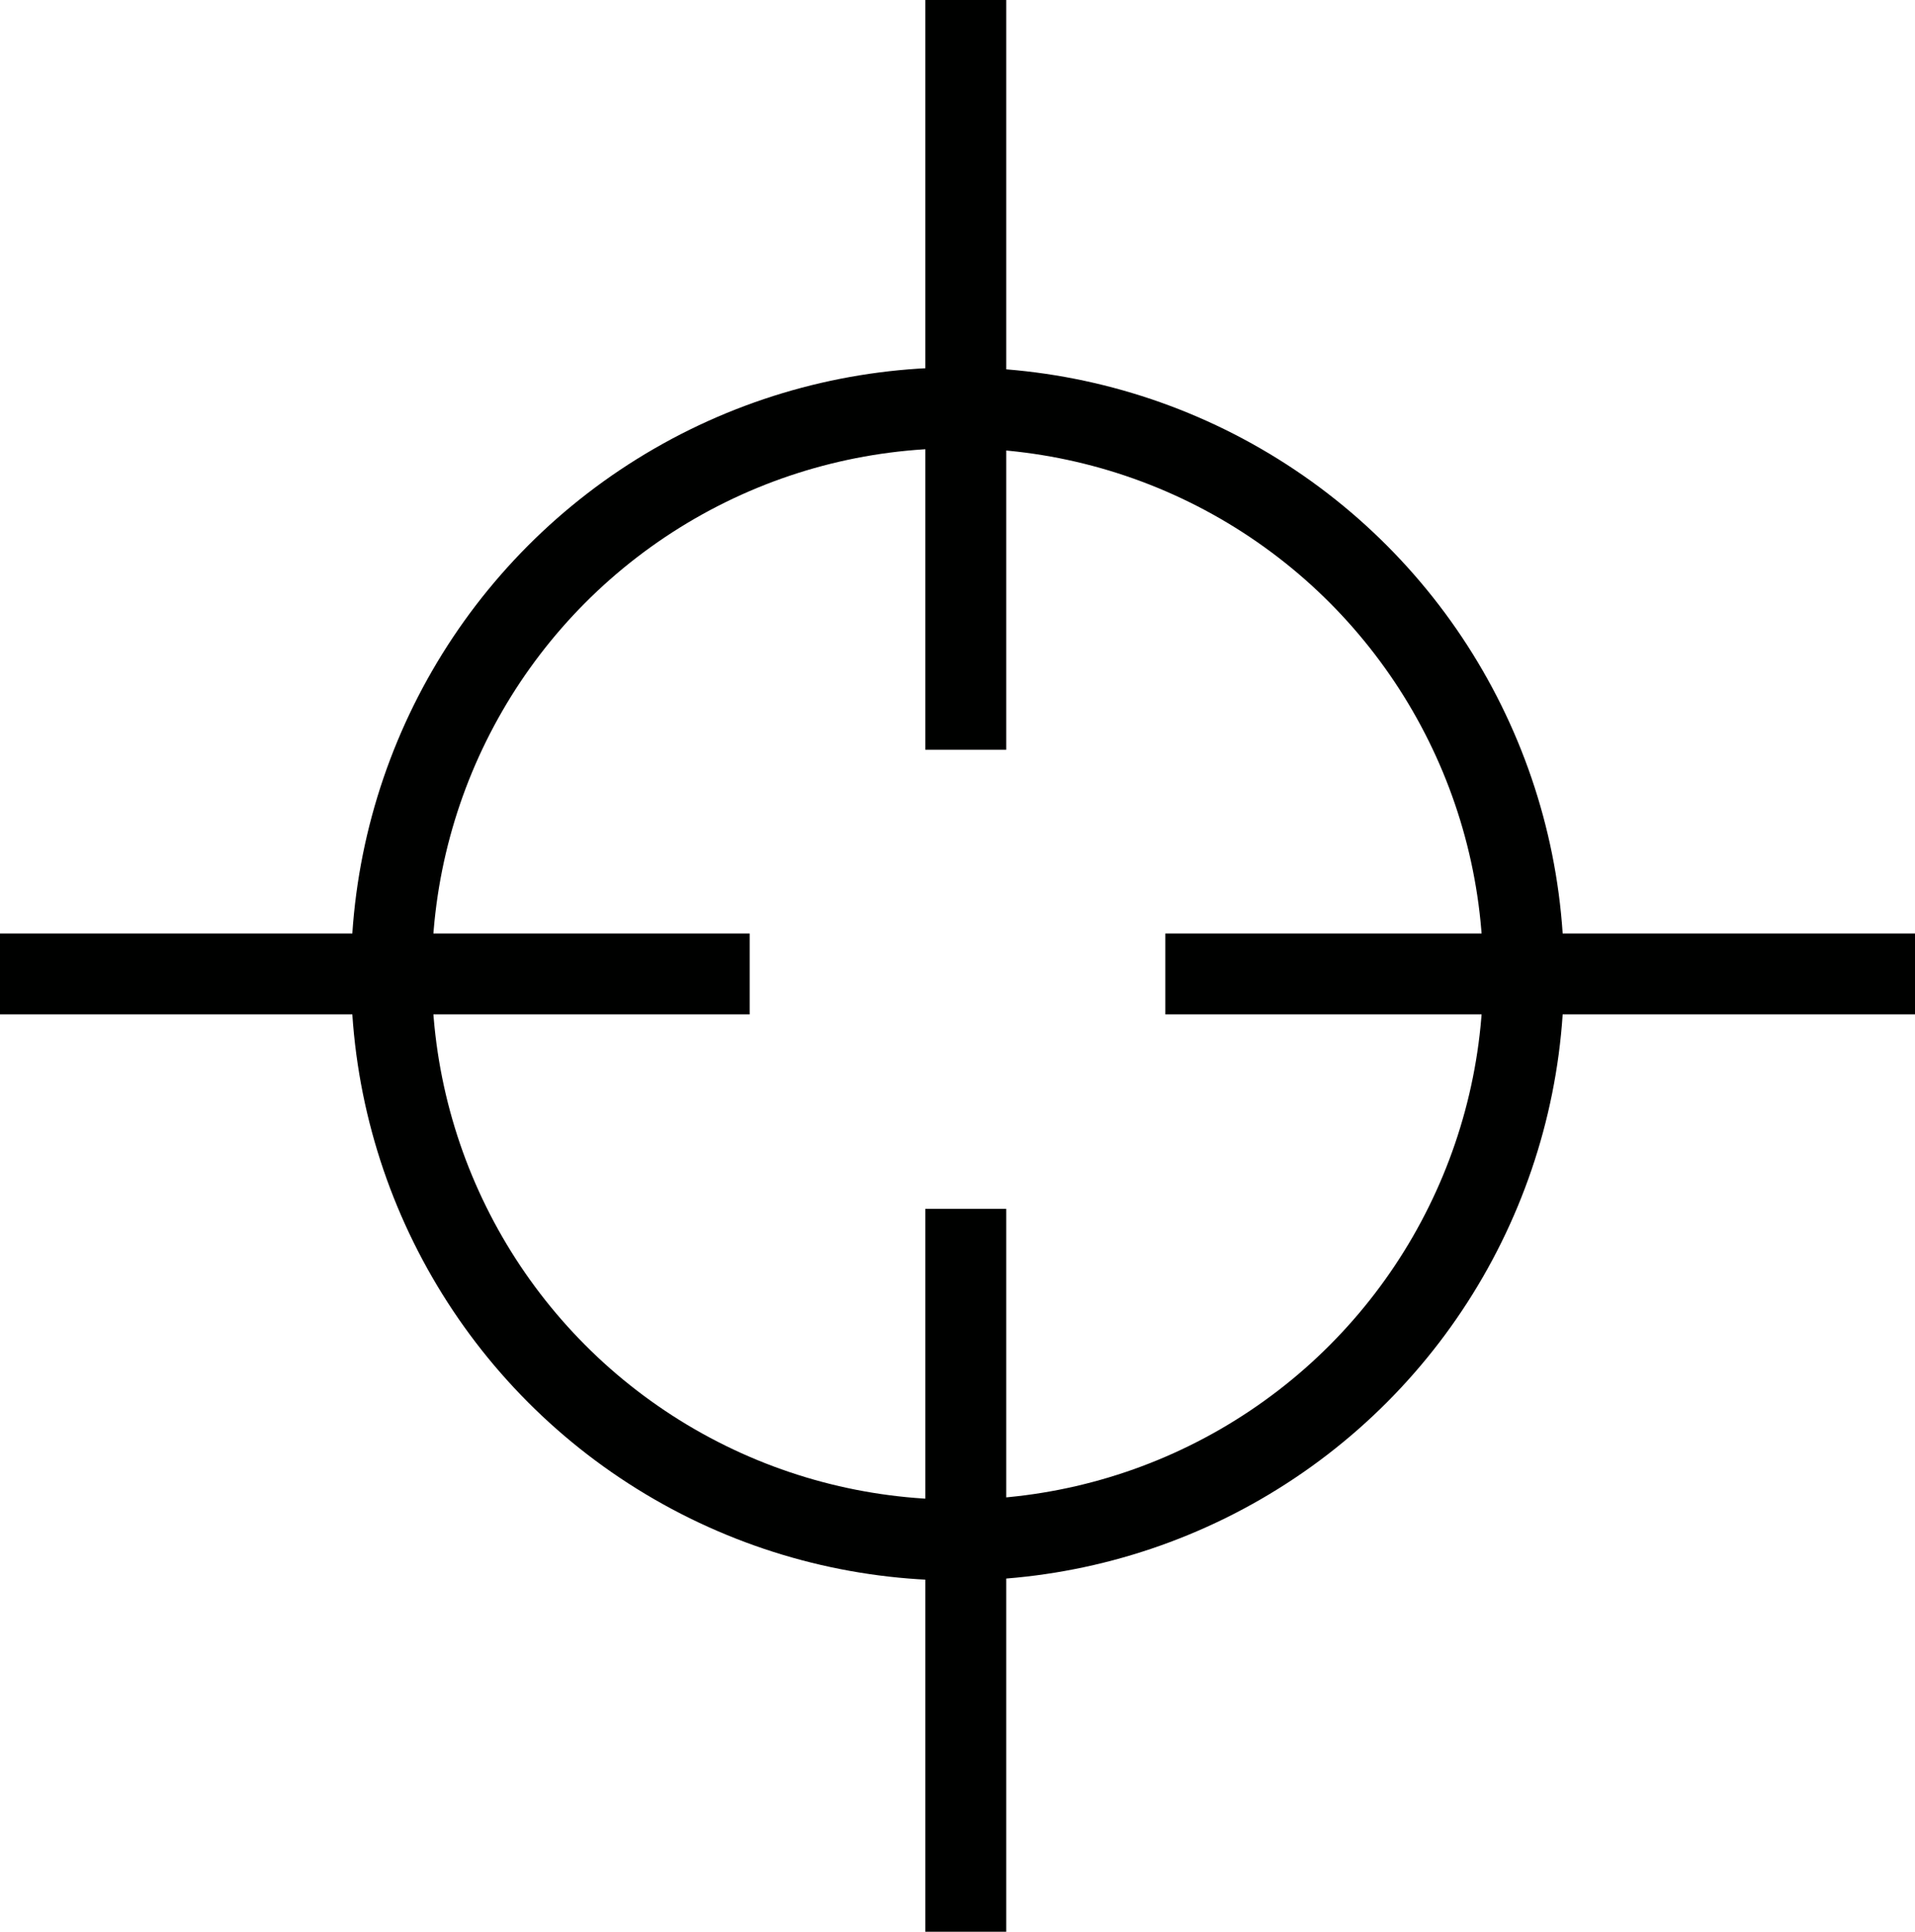 <svg viewBox="0 0 94.72 95.54" xmlns="http://www.w3.org/2000/svg" data-sanitized-data-name="Layer 2" data-name="Layer 2" id="Layer_2">
  <defs>
    <style>
      .cls-1 {
        fill: none;
        stroke: #000100;
        stroke-miterlimit: 10;
        stroke-width: 4px;
      }
    </style>
  </defs>
  <g data-sanitized-data-name="Layer 1" data-name="Layer 1" id="Layer_1-2">
    <g>
      <circle r="28" cy="48.17" cx="47.36" class="cls-1"></circle>
      <g>
        <line x2="47.77" y1="37.08" x1="47.77" class="cls-1"></line>
        <line y2="95.54" x2="47.77" y1="59.79" x1="47.77" class="cls-1"></line>
      </g>
      <g>
        <line y2="48.17" x2="37.08" y1="48.17" class="cls-1"></line>
        <line y2="48.17" x2="94.72" y1="48.17" x1="57.64" class="cls-1"></line>
      </g>
    </g>
  </g>
</svg>